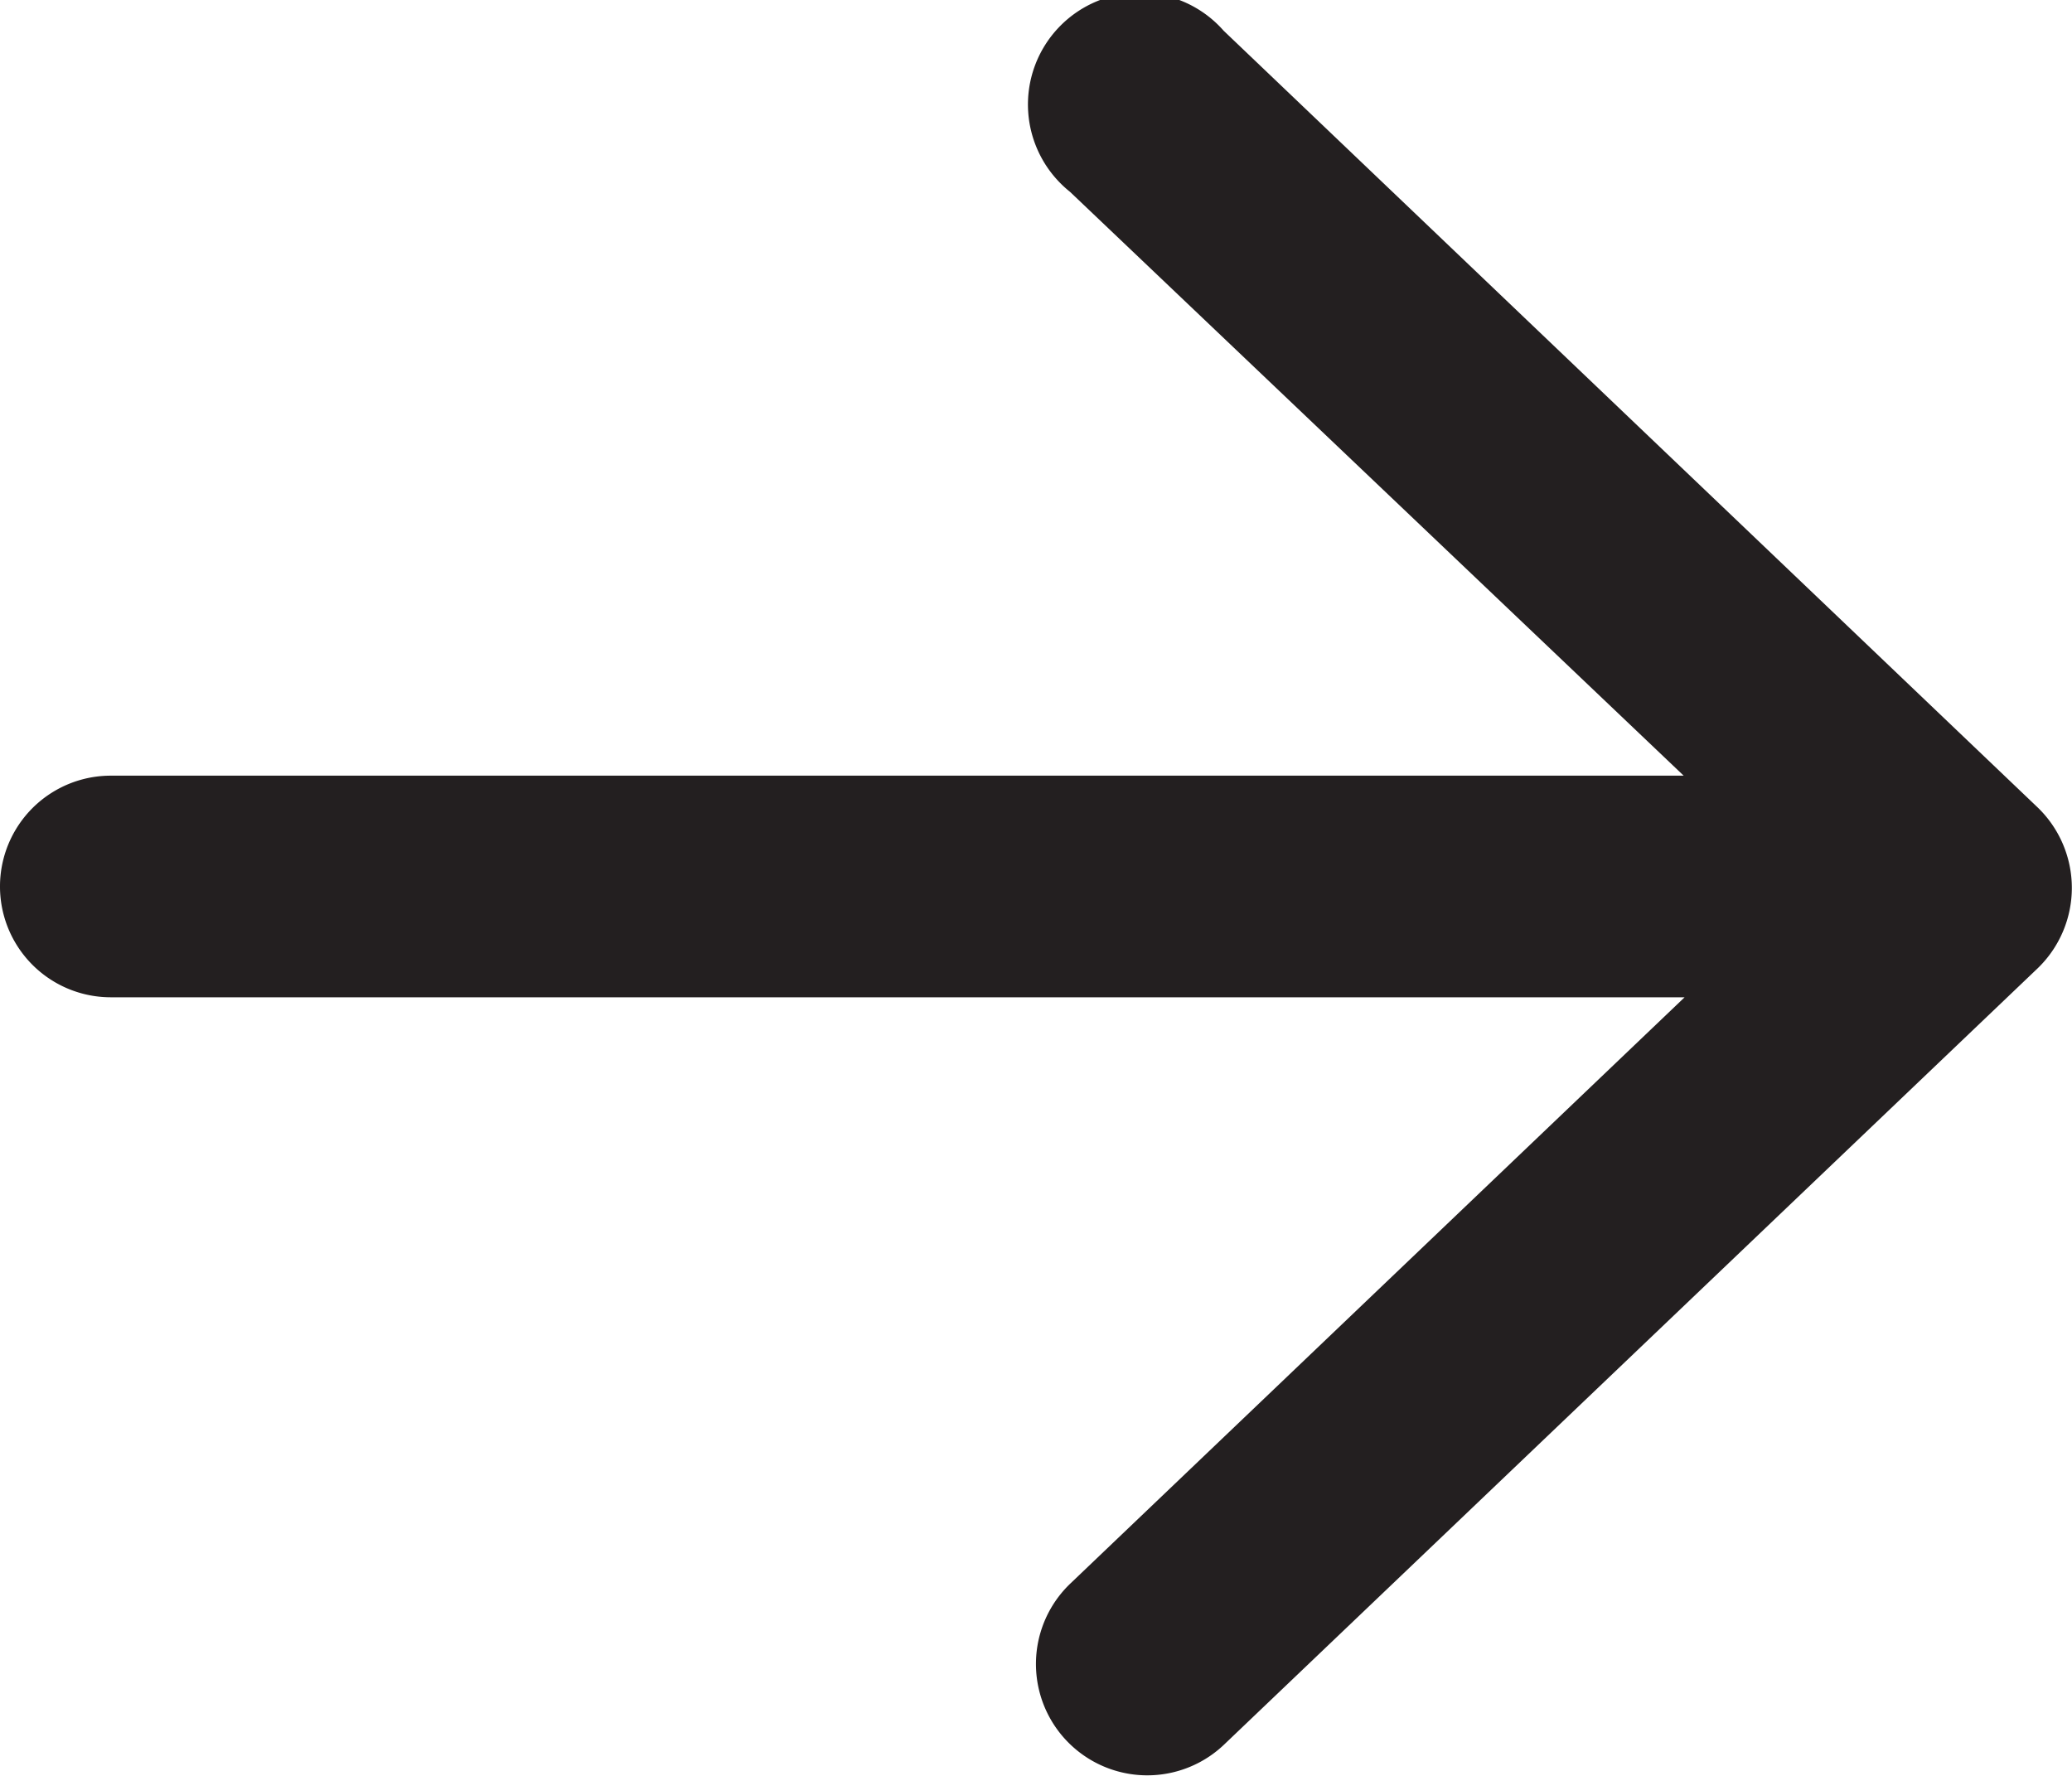 <svg xmlns="http://www.w3.org/2000/svg" viewBox="0 0 22.25 19.07"><title>arrow_right</title><g id="Layer_2" data-name="Layer 2"><g id="Layer_1-2" data-name="Layer 1"><path d="M13.14.33l8.74,8.34a1.2,1.2,0,0,1,0,1.73l-8.74,8.34A1.19,1.19,0,0,1,11.5,17l6.59-6.29H1.19a1.19,1.19,0,0,1,0-2.38H18.08L11.49,2.06A1.2,1.2,0,1,1,13.14.33Z" style="fill:#231f20"/></g></g></svg>